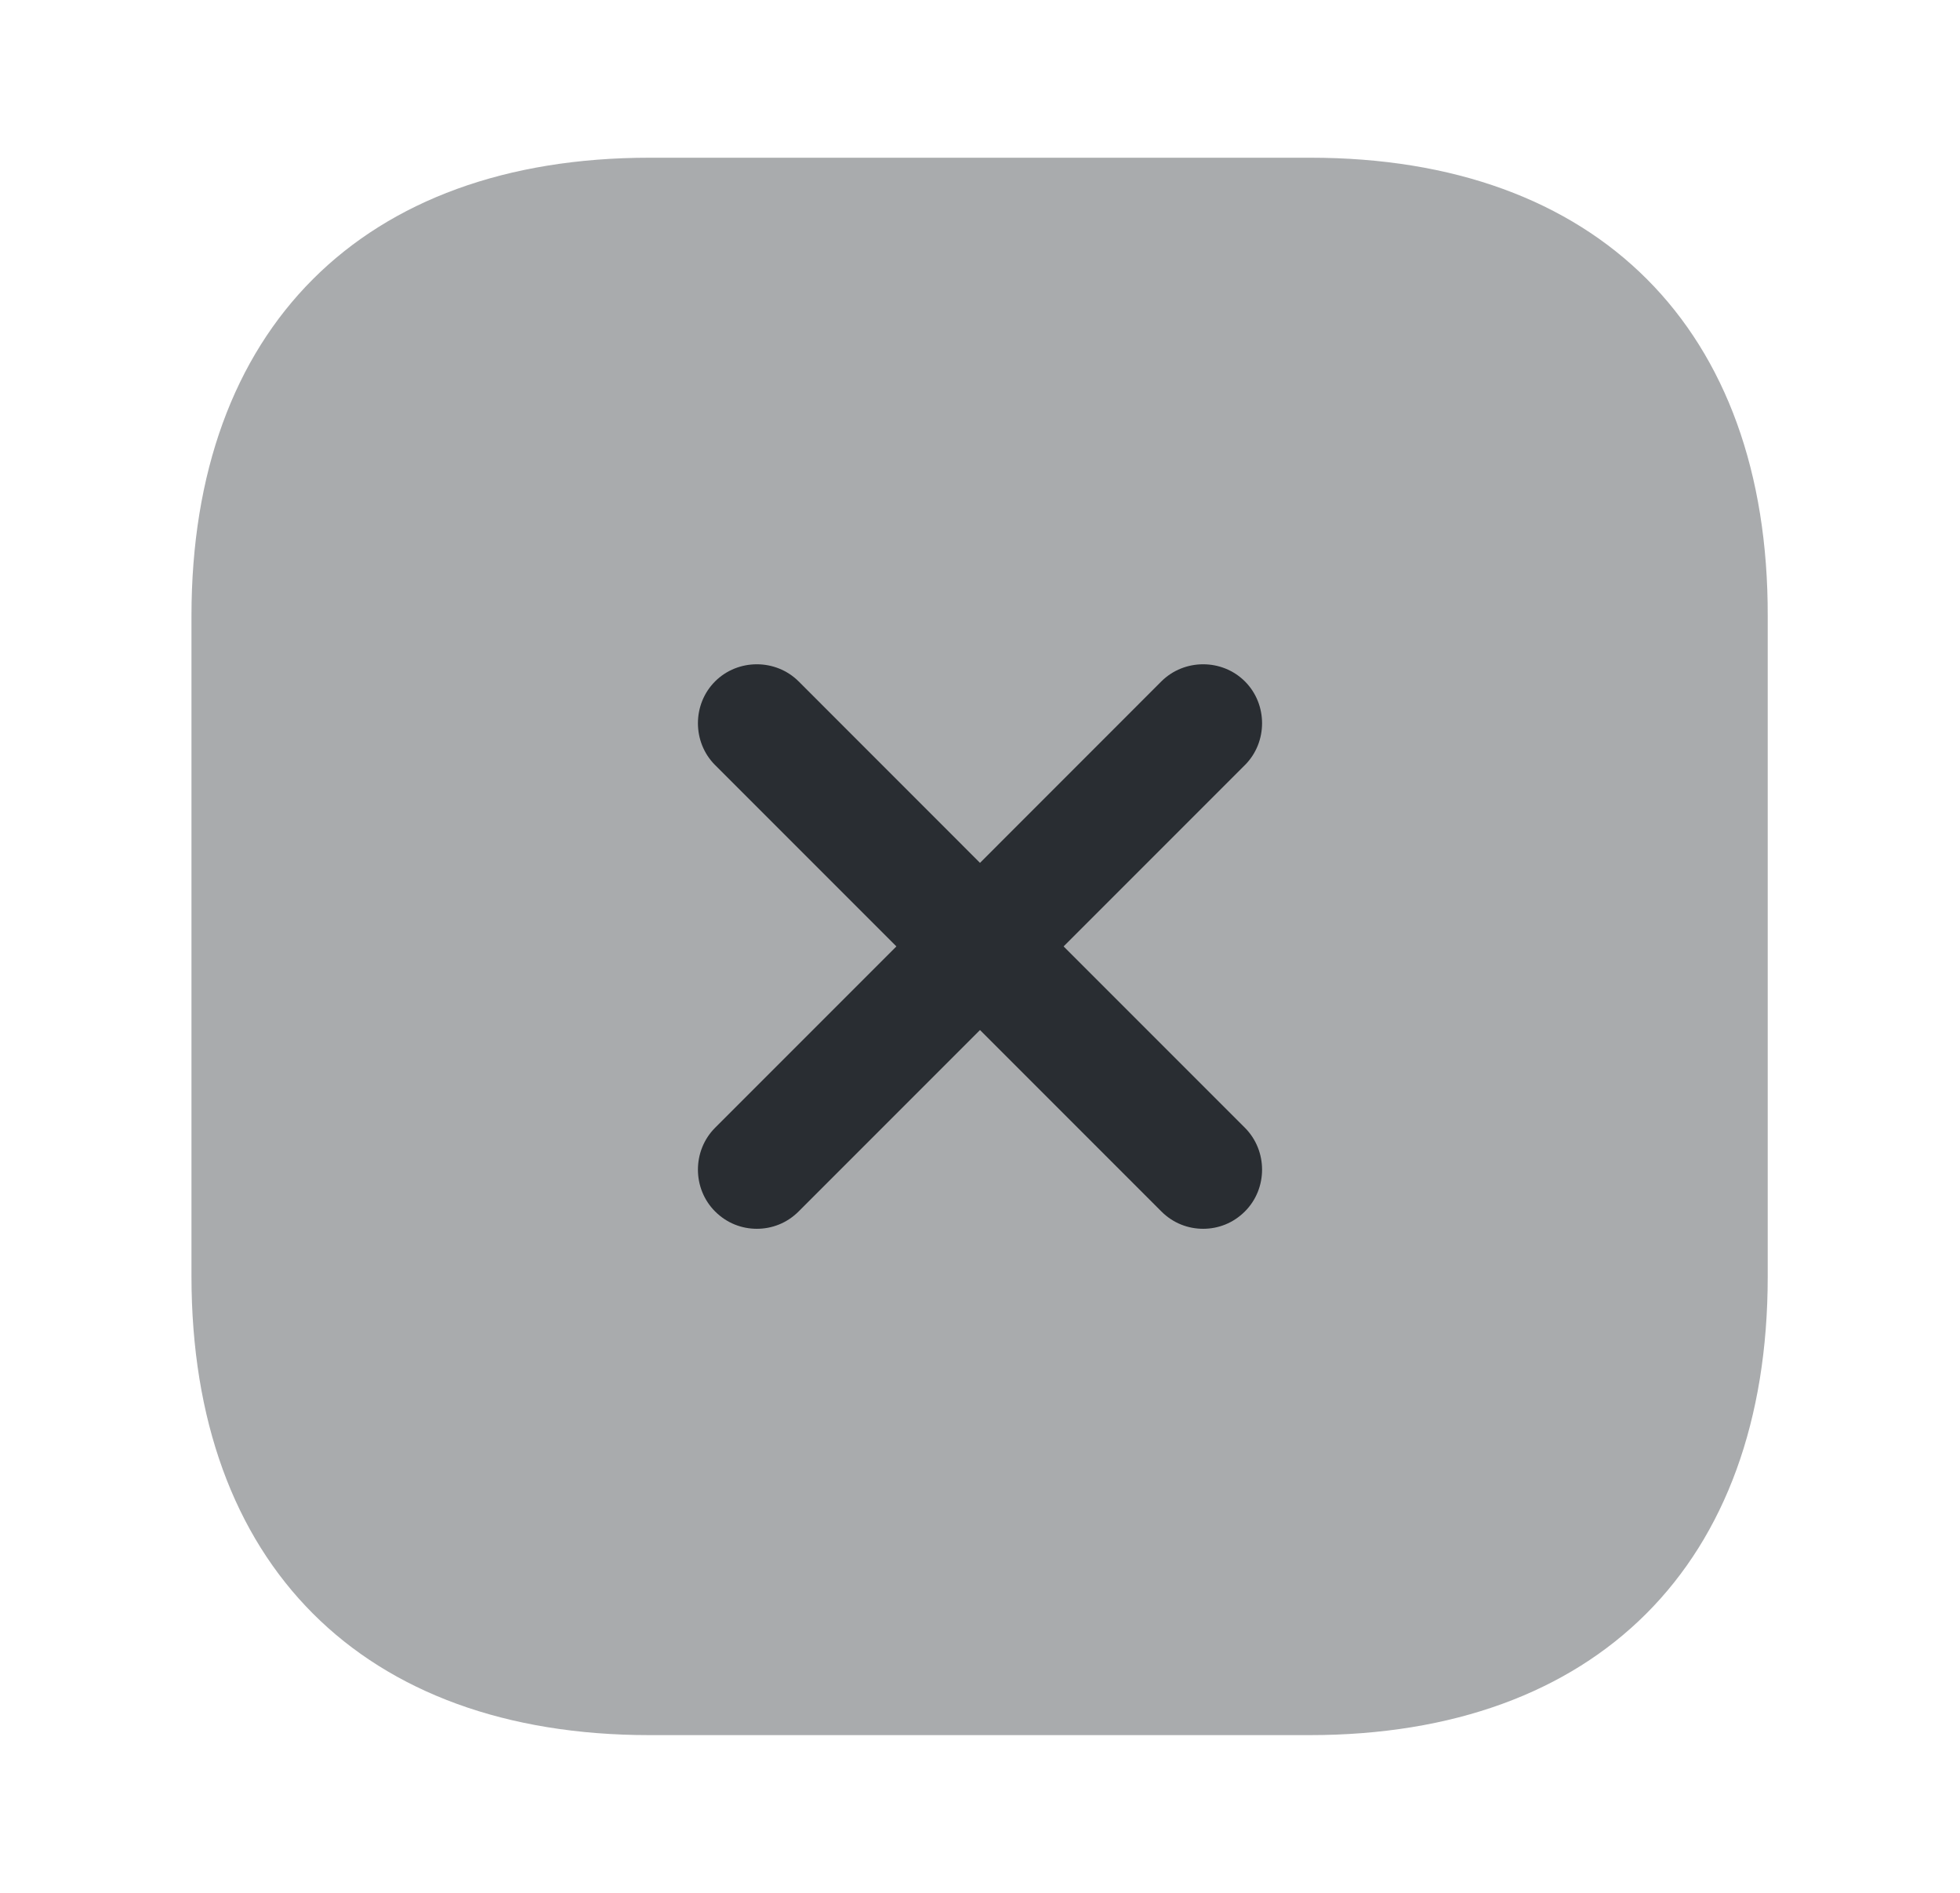<svg width="29" height="28" viewBox="0 0 29 28" fill="none" xmlns="http://www.w3.org/2000/svg">
<path opacity="0.4" d="M19.388 2.333H9.611C5.365 2.333 2.833 4.865 2.833 9.112V18.877C2.833 23.135 5.365 25.667 9.611 25.667H19.376C23.623 25.667 26.155 23.135 26.155 18.889V9.112C26.166 4.865 23.635 2.333 19.388 2.333Z" fill="#292D32"/>
<path d="M15.737 14L18.42 11.317C18.758 10.979 18.758 10.418 18.42 10.08C18.082 9.742 17.522 9.742 17.183 10.08L14.5 12.764L11.817 10.08C11.478 9.742 10.918 9.742 10.58 10.08C10.242 10.418 10.242 10.979 10.58 11.317L13.263 14L10.58 16.683C10.242 17.022 10.242 17.582 10.58 17.92C10.755 18.095 10.977 18.177 11.198 18.177C11.42 18.177 11.642 18.095 11.817 17.92L14.5 15.237L17.183 17.92C17.358 18.095 17.58 18.177 17.802 18.177C18.023 18.177 18.245 18.095 18.42 17.92C18.758 17.582 18.758 17.022 18.42 16.683L15.737 14Z" fill="#292D32"/>
</svg>
